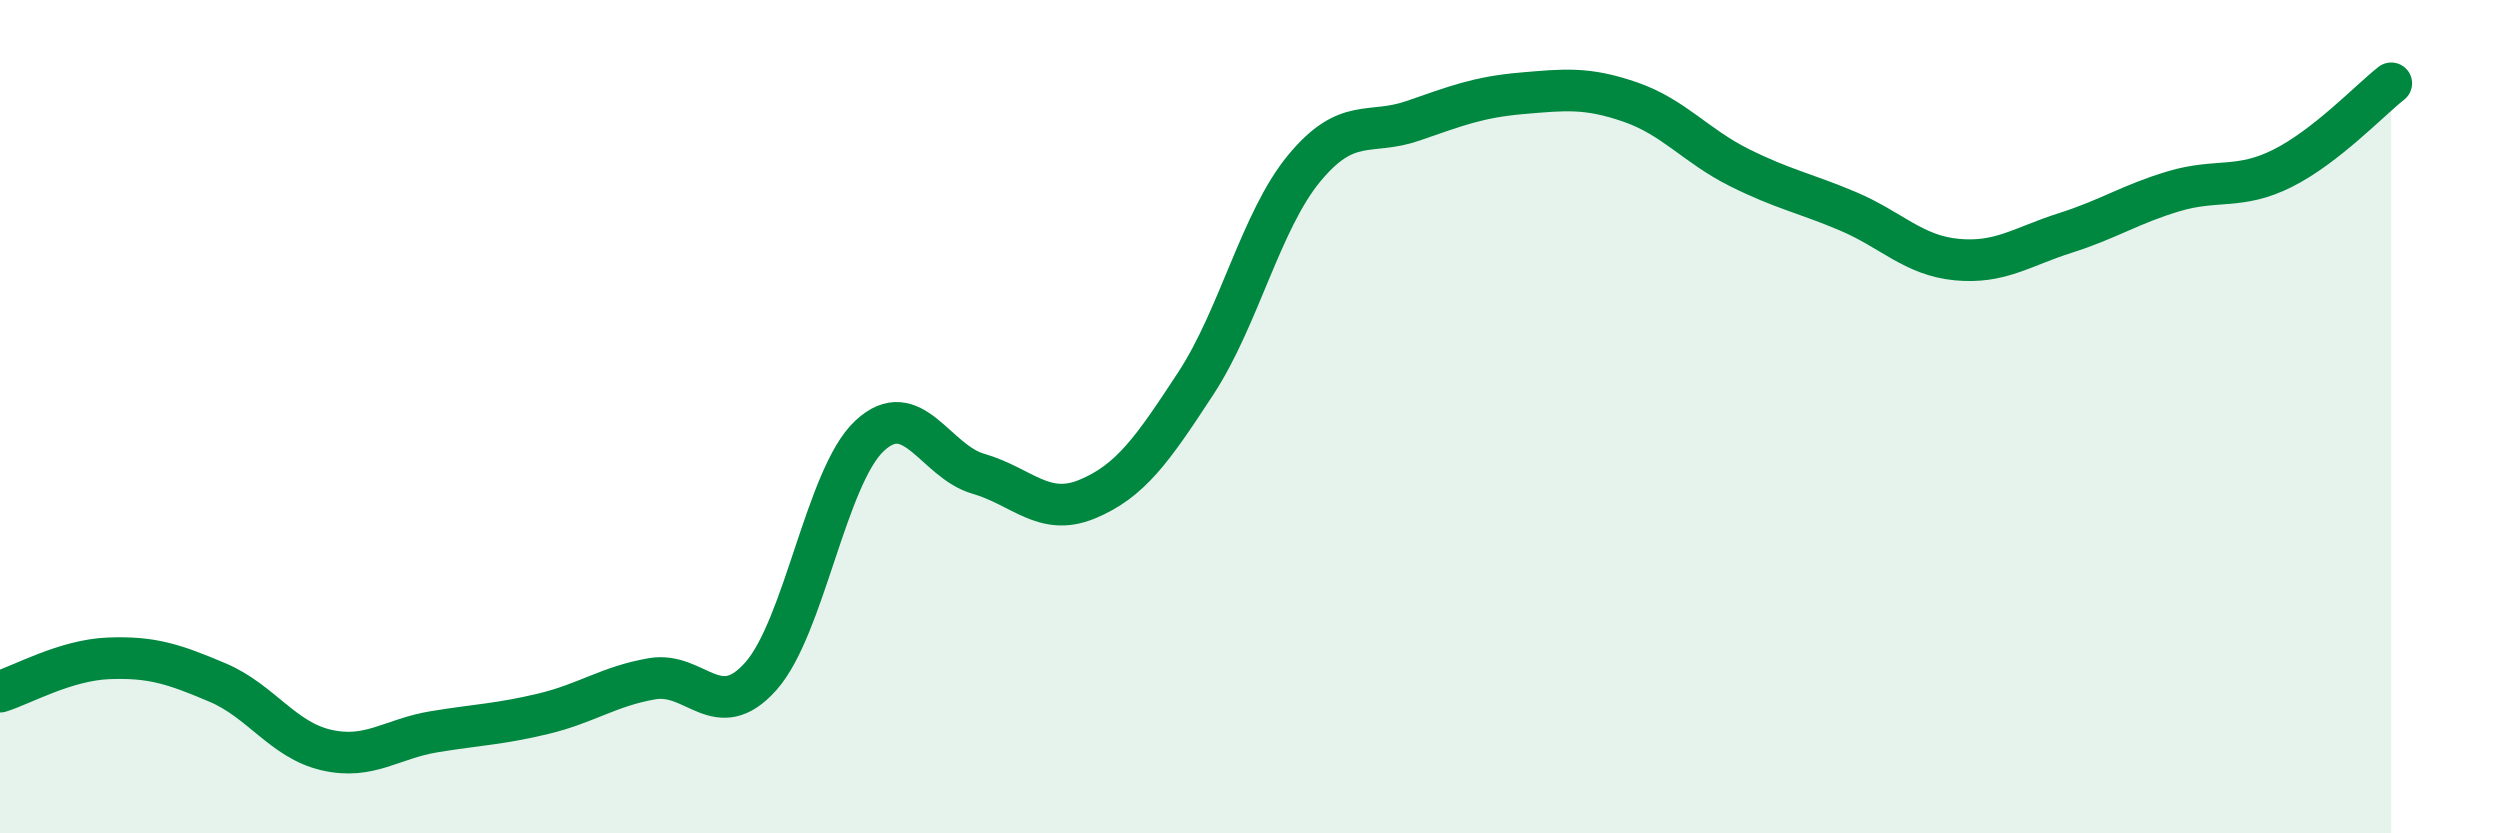 
    <svg width="60" height="20" viewBox="0 0 60 20" xmlns="http://www.w3.org/2000/svg">
      <path
        d="M 0,16.6 C 0.52,16.44 1.57,15.84 2.61,15.8 C 3.65,15.76 4.18,15.94 5.22,16.38 C 6.26,16.82 6.79,17.76 7.83,18 C 8.87,18.24 9.39,17.73 10.43,17.56 C 11.47,17.39 12,17.38 13.04,17.13 C 14.08,16.88 14.61,16.47 15.65,16.29 C 16.69,16.11 17.22,17.4 18.26,16.23 C 19.3,15.06 19.83,11.43 20.87,10.46 C 21.91,9.49 22.44,11.07 23.48,11.37 C 24.52,11.67 25.05,12.41 26.09,11.98 C 27.13,11.55 27.66,10.79 28.7,9.2 C 29.74,7.61 30.26,5.3 31.3,4.04 C 32.34,2.78 32.87,3.26 33.91,2.9 C 34.95,2.54 35.48,2.33 36.52,2.24 C 37.56,2.15 38.09,2.09 39.13,2.45 C 40.17,2.81 40.7,3.5 41.74,4.02 C 42.78,4.54 43.31,4.63 44.35,5.07 C 45.39,5.51 45.92,6.13 46.96,6.23 C 48,6.33 48.53,5.92 49.57,5.59 C 50.61,5.26 51.13,4.9 52.17,4.59 C 53.21,4.28 53.74,4.56 54.78,4.04 C 55.82,3.52 56.87,2.41 57.39,2L57.39 20L0 20Z"
        fill="#008740"
        opacity="0.1"
        stroke-linecap="round"
        stroke-linejoin="round"
      />
      <path
        d="M 0,16.6 C 0.52,16.44 1.57,15.84 2.61,15.8 C 3.65,15.76 4.18,15.94 5.22,16.38 C 6.26,16.82 6.79,17.76 7.83,18 C 8.87,18.24 9.39,17.73 10.43,17.56 C 11.47,17.39 12,17.38 13.04,17.13 C 14.08,16.88 14.61,16.47 15.65,16.29 C 16.69,16.11 17.22,17.4 18.26,16.23 C 19.3,15.06 19.83,11.43 20.87,10.46 C 21.91,9.49 22.44,11.07 23.48,11.37 C 24.52,11.67 25.05,12.41 26.09,11.98 C 27.13,11.55 27.66,10.79 28.7,9.2 C 29.74,7.61 30.26,5.3 31.3,4.04 C 32.34,2.78 32.87,3.26 33.91,2.9 C 34.95,2.54 35.48,2.33 36.52,2.24 C 37.56,2.15 38.09,2.09 39.13,2.45 C 40.17,2.81 40.7,3.5 41.74,4.02 C 42.78,4.54 43.31,4.63 44.35,5.07 C 45.39,5.51 45.92,6.13 46.96,6.23 C 48,6.33 48.53,5.92 49.57,5.59 C 50.61,5.26 51.13,4.9 52.17,4.59 C 53.21,4.28 53.74,4.56 54.78,4.04 C 55.82,3.52 56.87,2.41 57.39,2"
        stroke="#008740"
        stroke-width="1"
        fill="none"
        stroke-linecap="round"
        stroke-linejoin="round"
      />
    </svg>
  